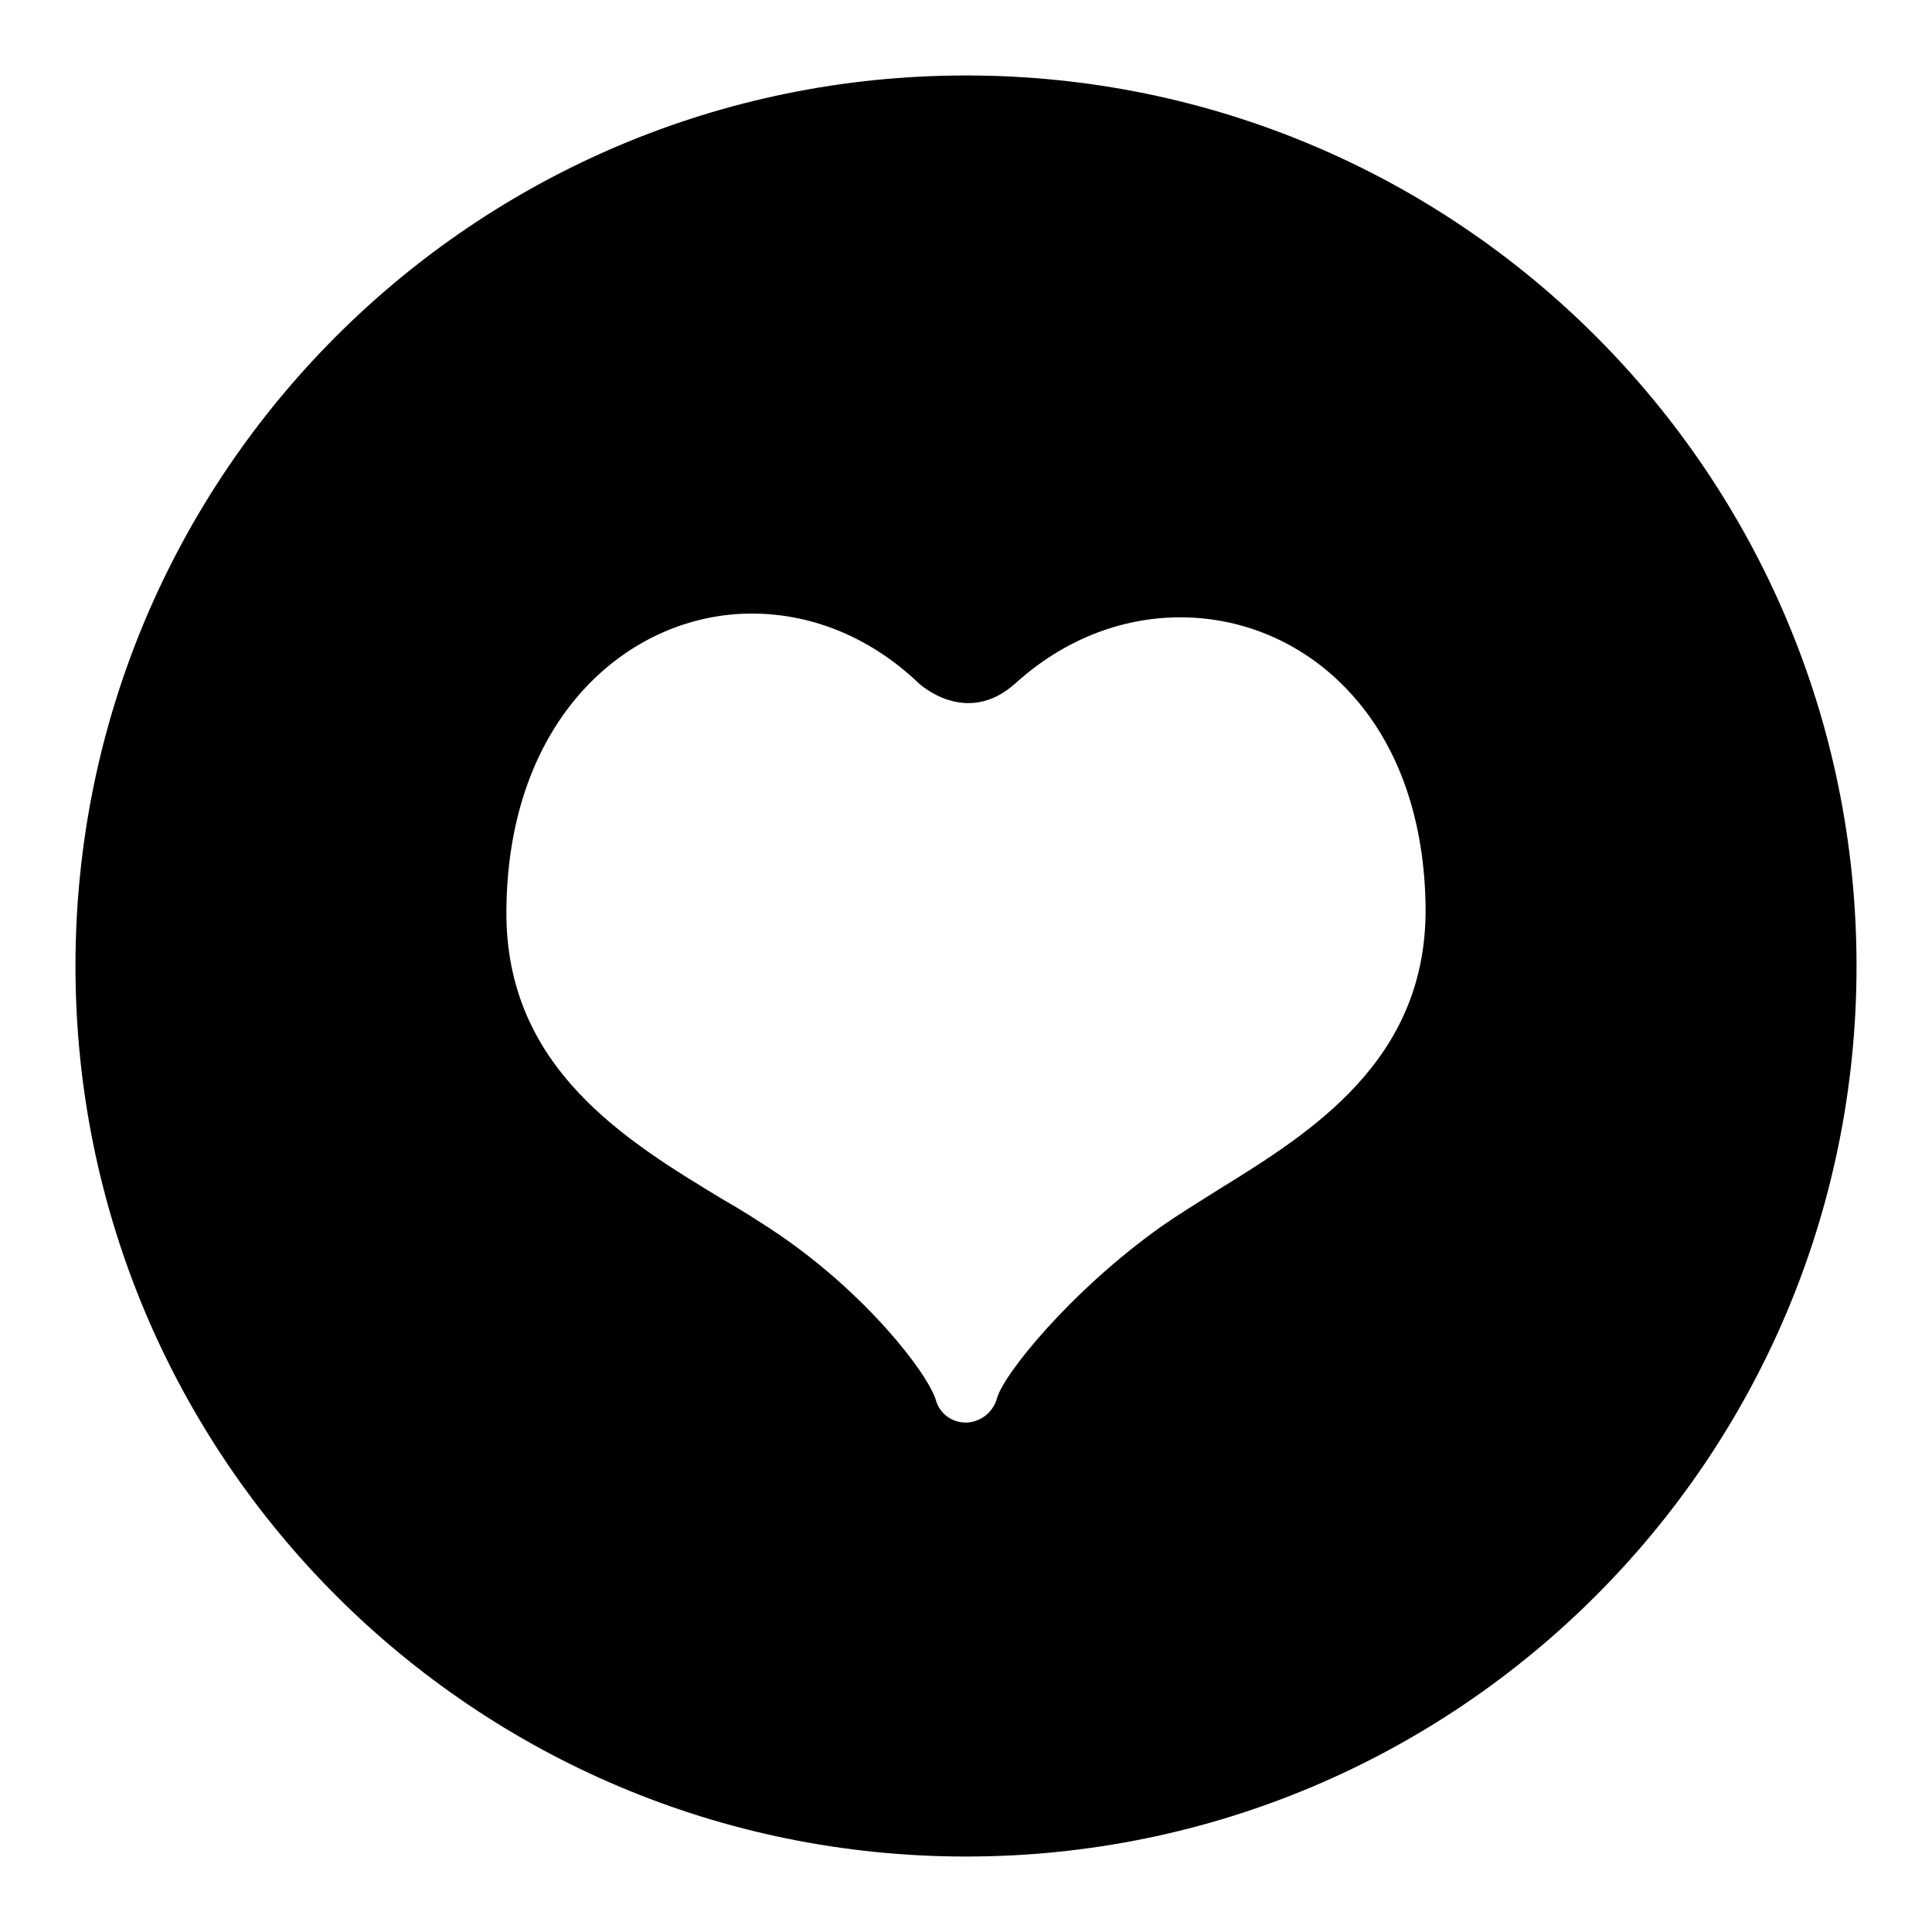 <?xml version="1.0" encoding="utf-8"?>
<!-- Svg Vector Icons : http://www.onlinewebfonts.com/icon -->
<!DOCTYPE svg PUBLIC "-//W3C//DTD SVG 1.1//EN" "http://www.w3.org/Graphics/SVG/1.1/DTD/svg11.dtd">
<svg version="1.1" xmlns="http://www.w3.org/2000/svg" xmlns:xlink="http://www.w3.org/1999/xlink" x="0px" y="0px" viewBox="0 0 256 256" enable-background="new 0 0 256 256" xml:space="preserve">
<g><g><path fill="#000000" d="M128,10C62.8,10,10,62.8,10,128c0,65.2,52.8,118,118,118c65.2,0,118-52.8,118-118C246,62.8,193.2,10,128,10z M161.5,157.6c-2.7,1.7-5.3,3.3-7.6,4.9c-12.1,8.6-21,19.7-21.8,22.8c-0.5,1.8-2.1,3.1-4,3.2c0,0,0,0-0.1,0c-1.9,0-3.5-1.2-4-3c-1.1-3.6-9.5-14.5-21.8-22.6c-2-1.3-4-2.6-6.3-3.9c-12.9-7.8-29-17.5-28.8-38.4c0.2-25.8,16.5-39.3,32.5-39.3c8.2,0,15.9,3.3,22.1,9.2l0,0c0,0,6.3,6,12.9,0l0,0c6.2-5.6,13.8-8.7,21.8-8.7c8.6,0,16.7,3.6,22.6,10.1c6.4,7,9.8,16.9,9.9,28.5C189,140.5,173.8,150,161.5,157.6z"/></g></g>
</svg>